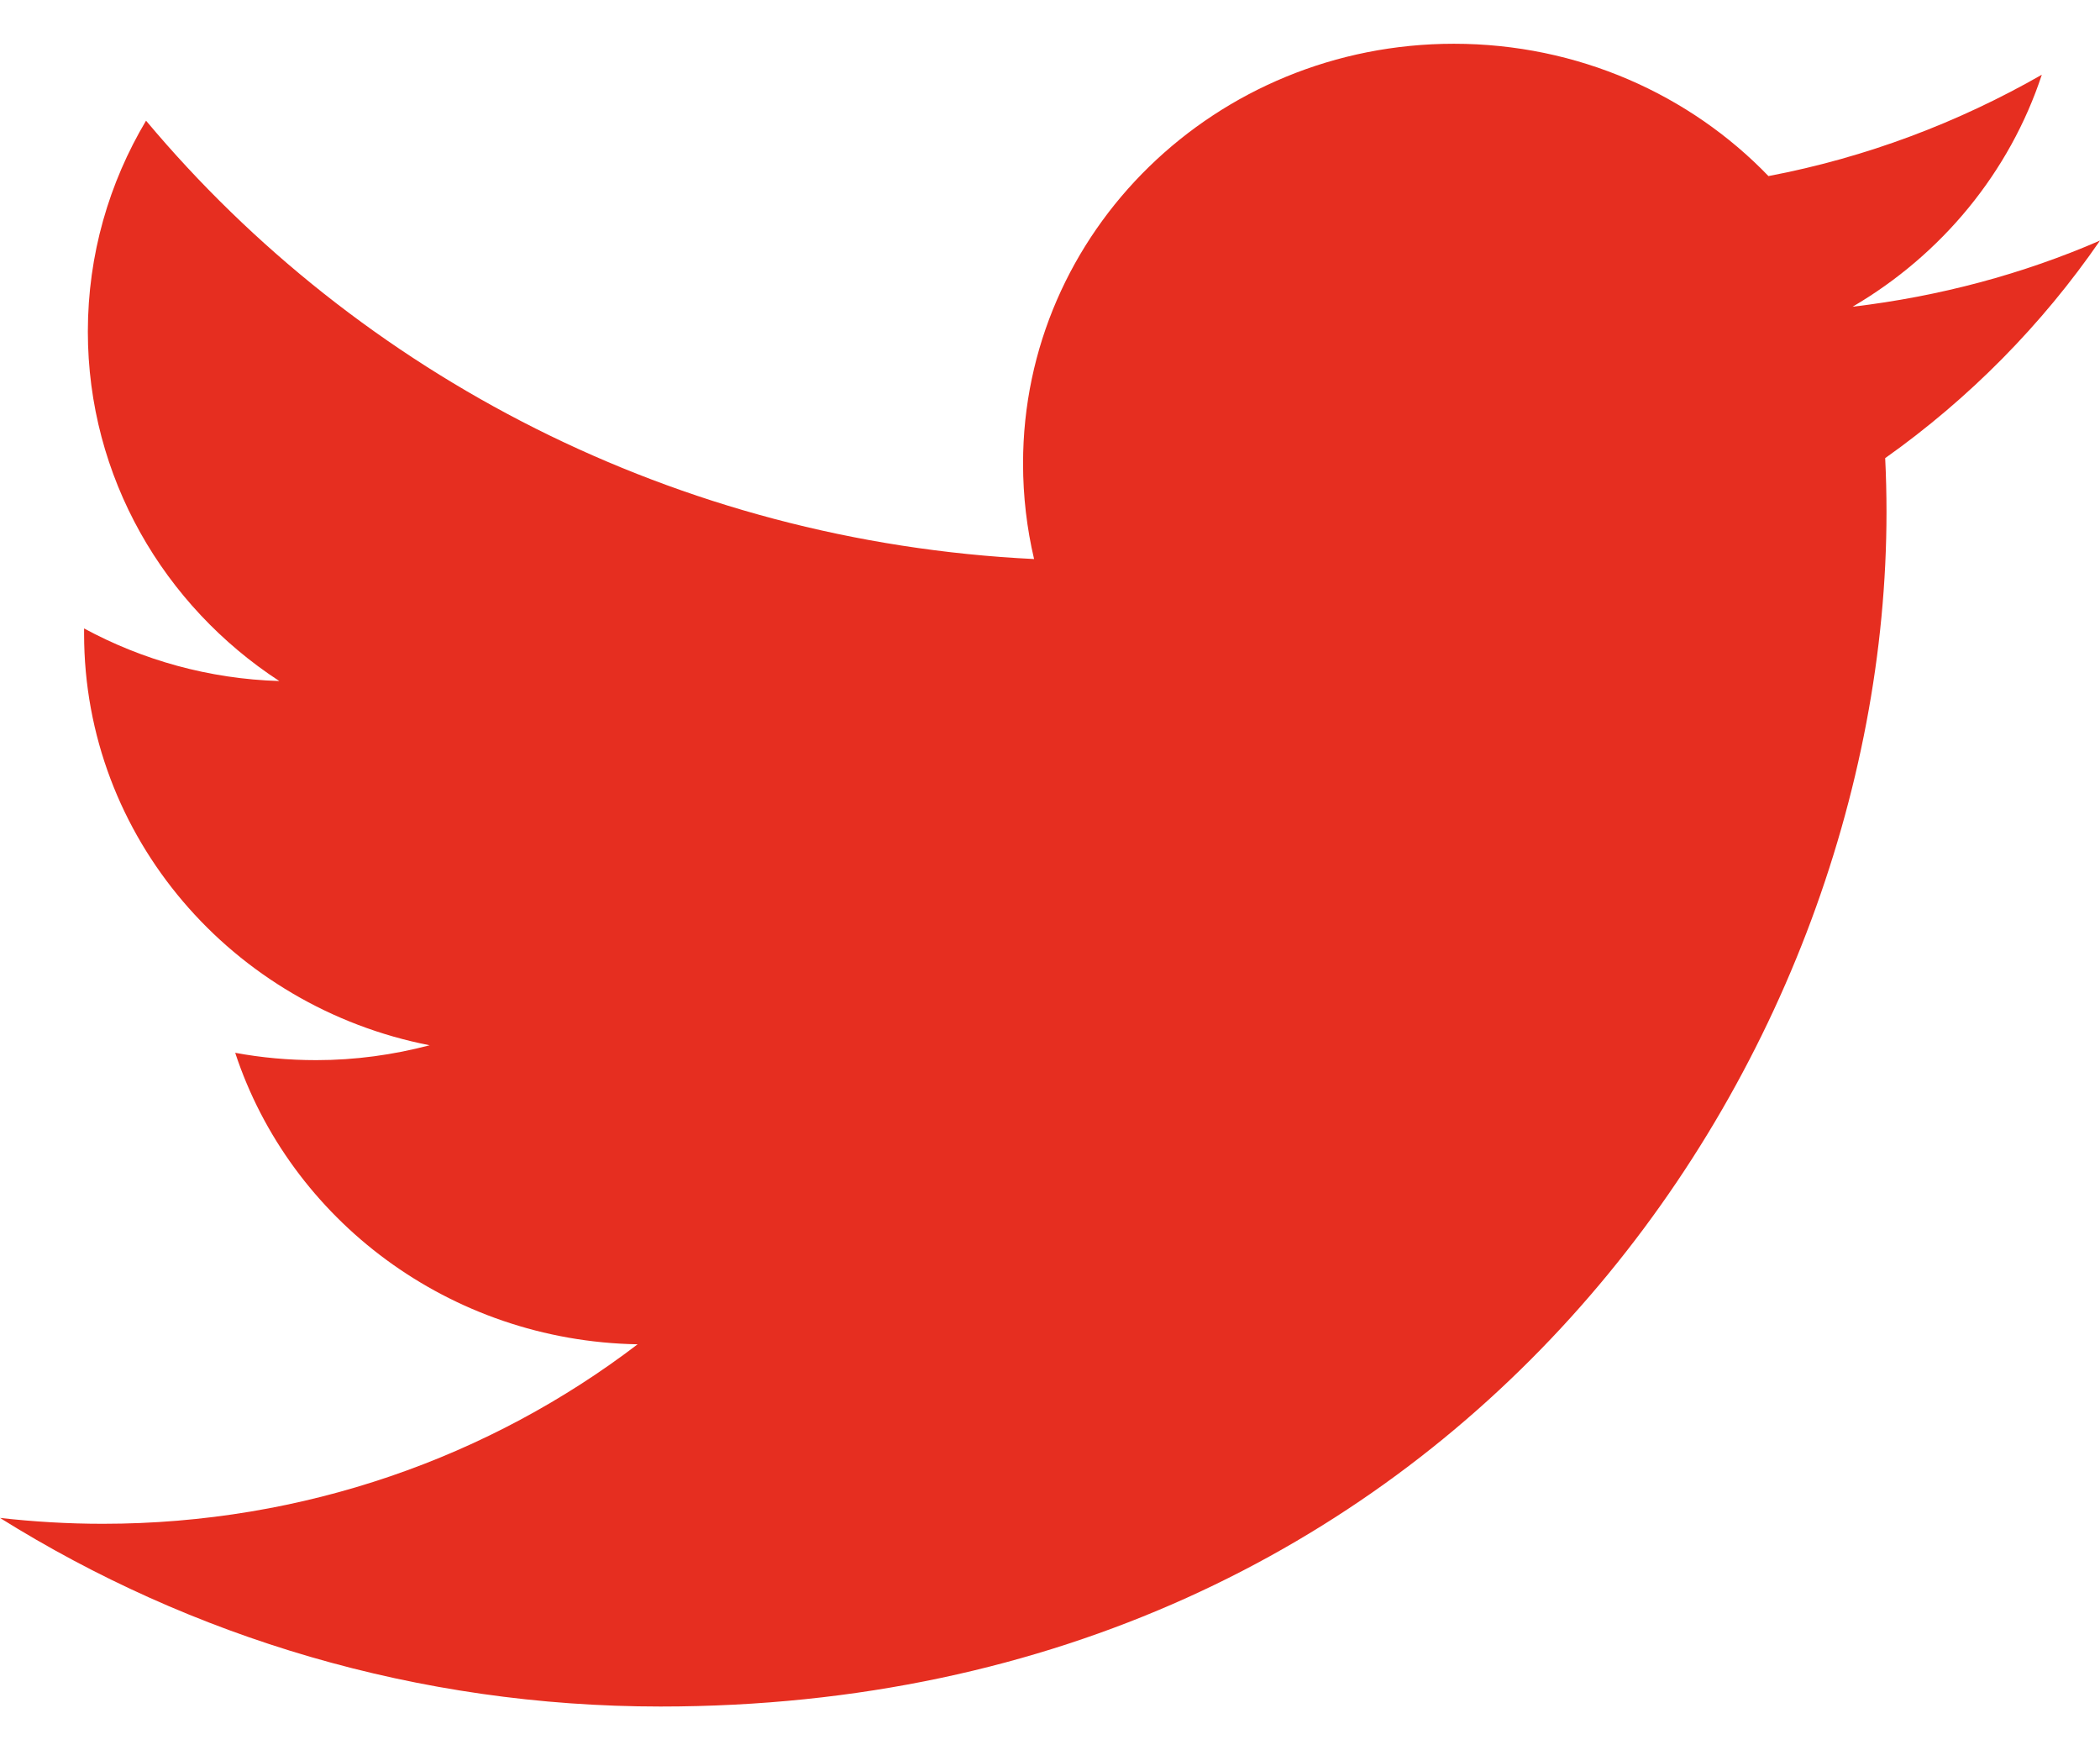 <svg width="24" height="20" viewBox="0 0 24 20" fill="none" xmlns="http://www.w3.org/2000/svg">
<path d="M24 2.749C23.117 3.132 22.166 3.387 21.172 3.505C22.19 2.91 22.967 1.97 23.335 0.854C22.384 1.398 21.332 1.799 20.211 2.012C19.314 1.081 18.033 0.5 16.616 0.5C13.895 0.5 11.692 2.645 11.692 5.296C11.692 5.674 11.736 6.038 11.818 6.388C7.728 6.189 4.099 4.28 1.669 1.379C1.247 2.088 1.004 2.91 1.004 3.789C1.004 5.452 1.873 6.922 3.192 7.782C2.387 7.758 1.625 7.541 0.961 7.181C0.961 7.2 0.961 7.219 0.961 7.243C0.961 9.568 2.659 11.505 4.91 11.944C4.497 12.053 4.061 12.114 3.614 12.114C3.299 12.114 2.988 12.086 2.688 12.03C3.314 13.934 5.133 15.323 7.287 15.361C5.603 16.646 3.478 17.412 1.174 17.412C0.776 17.412 0.383 17.388 0 17.345C2.178 18.706 4.769 19.5 7.549 19.5C16.606 19.5 21.56 12.195 21.56 5.854C21.56 5.646 21.555 5.438 21.545 5.235C22.506 4.554 23.34 3.708 24 2.749Z" fill="#E62E20"/>
</svg>
